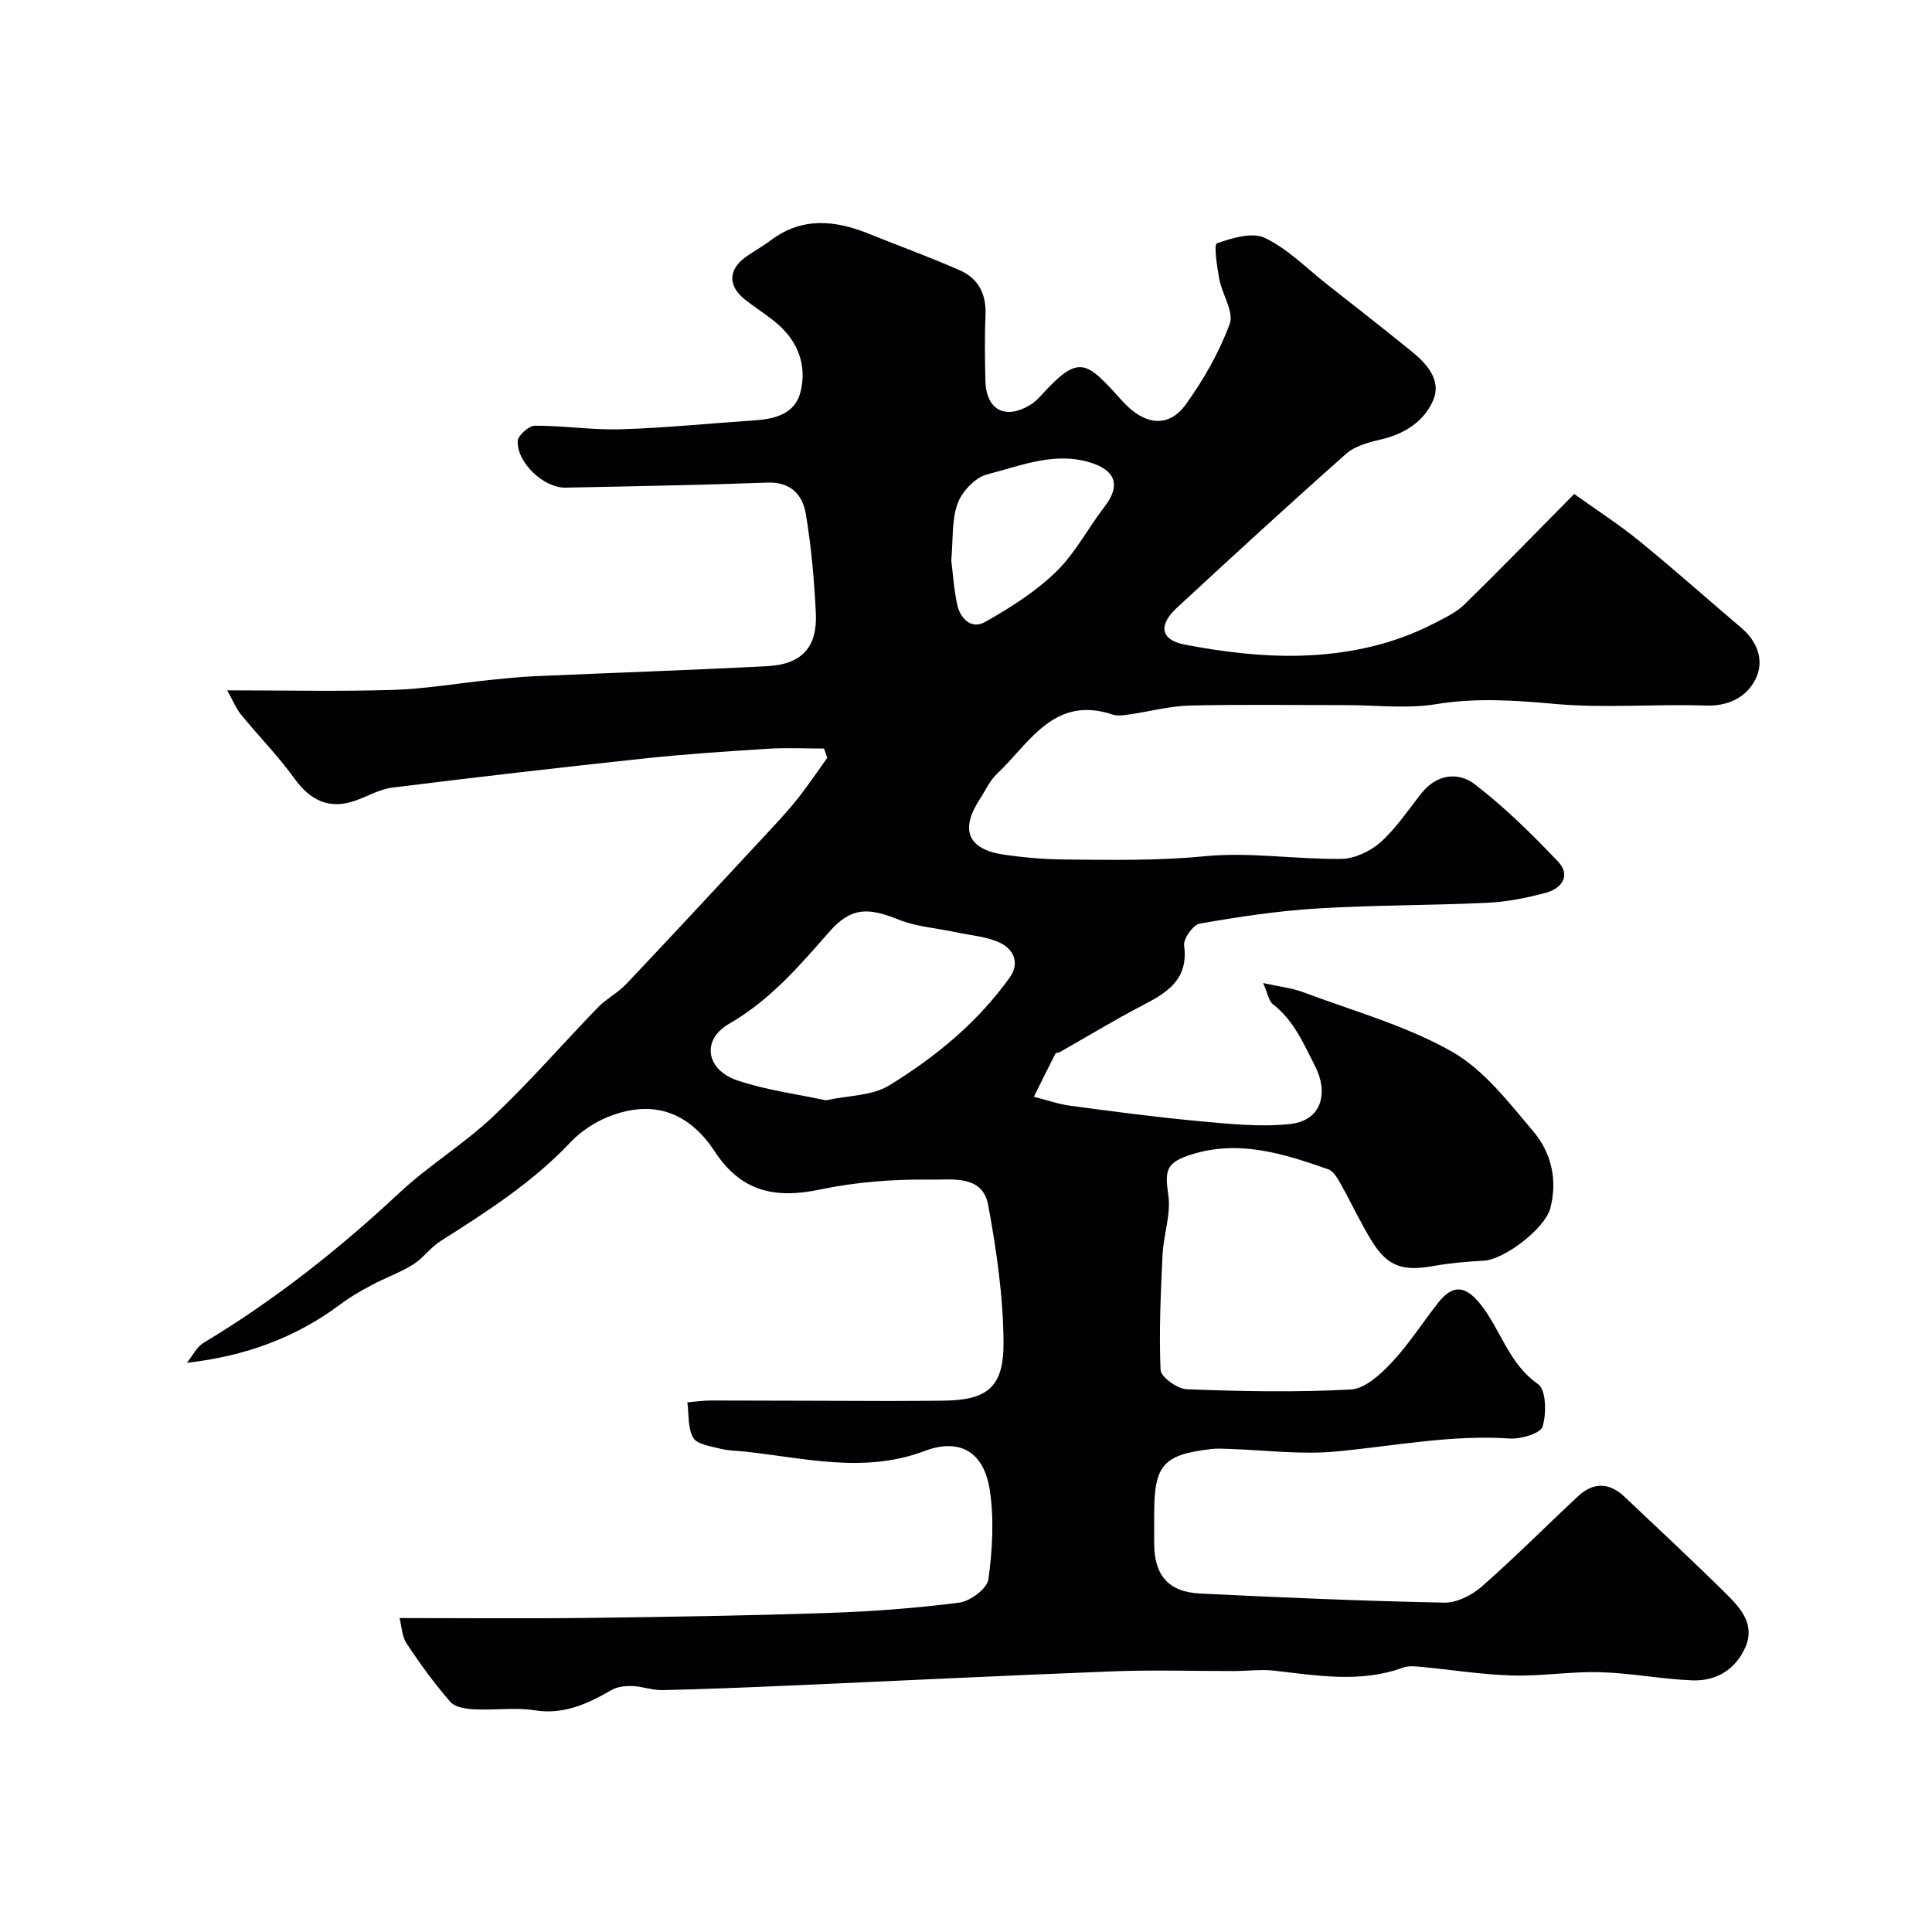 <svg enable-background="new 0 0 400 400" viewBox="0 0 400 400" xmlns="http://www.w3.org/2000/svg"><path d="m82.72 335c13.58 0 26.32.13 39.07-.03 16.6-.21 33.21-.47 49.8-1.03 9.04-.31 18.09-.98 27.05-2.14 2.26-.29 5.73-2.91 6-4.83.83-6.08 1.2-12.45.28-18.49-1.2-7.85-6.19-10.83-13.49-8.07-12.58 4.76-24.92 1.42-37.36.11-1.63-.17-3.31-.16-4.88-.57-2-.53-4.81-.86-5.64-2.25-1.19-1.99-.9-4.87-1.24-7.36 1.59-.13 3.19-.38 4.78-.38 12.36.01 24.72.07 37.09.1 3.5.01 7-.05 10.5-.06 9.62-.01 13.17-2.55 13.09-12.2-.07-9.45-1.47-18.97-3.17-28.3-1.16-6.35-7.62-5.2-11.84-5.27-7.68-.12-15.53.48-23.04 2.06-9.24 1.94-16.26.45-21.72-7.86-5.51-8.4-12.97-10.74-21.81-7.31-2.96 1.15-5.9 3.08-8.08 5.38-7.88 8.35-17.4 14.43-26.97 20.5-2.06 1.31-3.55 3.52-5.62 4.81-2.66 1.66-5.69 2.72-8.47 4.2-2.26 1.2-4.52 2.48-6.56 4.02-9.29 6.97-19.82 10.77-31.79 12.12 1.13-1.4 1.99-3.25 3.43-4.12 14.69-8.83 28.02-19.35 40.54-31.05 6.08-5.69 13.36-10.1 19.41-15.81 7.59-7.16 14.44-15.1 21.72-22.6 1.75-1.81 4.13-3.01 5.86-4.84 10.14-10.73 20.19-21.56 30.24-32.38 1.9-2.05 3.78-4.12 5.5-6.32 2.06-2.64 3.93-5.42 5.88-8.13-.22-.64-.44-1.28-.67-1.92-3.86 0-7.74-.2-11.58.04-8.54.54-17.09 1.1-25.59 2.01-17.43 1.86-34.84 3.87-52.24 6.04-2.67.33-5.18 1.86-7.79 2.75-5.23 1.79-9.16-.06-12.47-4.66-3.35-4.66-7.43-8.79-11.07-13.25-.98-1.2-1.57-2.72-2.83-4.98 12.31 0 23.32.25 34.31-.09 6.7-.21 13.37-1.37 20.06-2.06 3.11-.32 6.22-.65 9.33-.78 16.03-.71 32.08-1.24 48.1-2.08 7.19-.38 10.41-3.9 10.07-11-.33-6.87-.95-13.77-2.08-20.55-.66-3.92-3.11-6.63-7.94-6.45-13.93.51-27.87.76-41.8 1.04-4.49.09-10.1-5.17-9.9-9.65.05-1.16 2.31-3.17 3.56-3.17 5.93-.03 11.88.92 17.8.74 9.2-.28 18.39-1.23 27.58-1.84 4.34-.28 8.52-1.35 9.64-6 1.3-5.42-.55-10.34-4.87-14.04-2.11-1.81-4.51-3.27-6.69-5-3.48-2.77-3.45-6.11.04-8.68 1.7-1.25 3.59-2.25 5.27-3.52 6.51-4.93 13.36-4.24 20.4-1.39 6.29 2.54 12.68 4.85 18.88 7.59 3.81 1.69 5.43 4.95 5.24 9.25-.2 4.49-.12 9-.03 13.5.13 6.1 4.07 8.23 9.28 5.09.83-.5 1.58-1.21 2.24-1.94 8.08-8.93 9.4-7.04 16.97 1.26 4.32 4.74 9.35 5.66 13.04.53 3.67-5.11 6.89-10.76 9.06-16.63.91-2.47-1.55-6.08-2.15-9.24-.48-2.54-1.16-7.2-.52-7.43 3.15-1.11 7.35-2.39 9.98-1.12 4.76 2.29 8.68 6.33 12.93 9.67 5.79 4.56 11.6 9.09 17.32 13.73 3.2 2.59 6.32 5.98 4.59 10.13-1.86 4.46-6.02 7.1-11.01 8.23-2.47.56-5.26 1.34-7.08 2.96-11.8 10.46-23.41 21.12-34.98 31.83-3.87 3.58-3.48 6.65 1.59 7.63 7.85 1.52 15.98 2.51 23.95 2.3 9.61-.26 19.13-2.22 27.84-6.76 2.13-1.11 4.44-2.18 6.12-3.83 7.5-7.33 14.81-14.87 22.74-22.89 4.66 3.34 9.31 6.33 13.56 9.8 7.14 5.82 14.02 11.96 21.04 17.92 3.45 2.92 4.8 6.95 2.93 10.65-1.86 3.68-5.54 5.61-10.34 5.44-10.35-.36-20.78.59-31.06-.33-8.32-.75-16.36-1.33-24.71.04-6.04.99-12.37.2-18.56.2-10.83 0-21.67-.17-32.5.09-4.15.1-8.26 1.24-12.41 1.83-1.15.16-2.44.38-3.48.04-12.21-4.09-17.22 5.9-24 12.29-1.5 1.41-2.38 3.47-3.54 5.24-4.14 6.31-2.47 10.36 4.96 11.46 4.22.62 8.51.97 12.77 1.01 9.62.09 19.2.27 28.87-.68 9.31-.91 18.84.68 28.27.55 2.77-.04 6.04-1.59 8.15-3.49 3.25-2.92 5.73-6.71 8.49-10.17 3.15-3.94 7.61-4.37 10.99-1.78 6.19 4.76 11.82 10.31 17.21 15.98 2.74 2.88.8 5.6-2.54 6.49-3.91 1.04-7.98 1.87-12.01 2.06-11.76.56-23.55.46-35.3 1.18-8.14.5-16.26 1.73-24.31 3.13-1.37.24-3.43 3.12-3.24 4.53.94 7.05-3.5 9.76-8.66 12.43-5.79 3.01-11.38 6.42-17.07 9.64-.28.16-.8.11-.91.32-1.52 2.96-2.99 5.95-4.47 8.93 2.53.64 5.03 1.53 7.6 1.87 8.92 1.19 17.85 2.38 26.82 3.2 6.15.57 12.43 1.22 18.52.59 6.89-.71 8.02-6.71 5.27-12.03-2.39-4.64-4.37-9.43-8.7-12.77-.88-.68-1.08-2.25-2.04-4.4 3.34.74 5.93 1.01 8.28 1.89 10.36 3.88 21.24 6.9 30.77 12.29 6.65 3.76 11.79 10.52 16.89 16.54 3.7 4.38 5.06 10.02 3.51 15.92-1.1 4.18-9.5 10.63-13.82 10.85-3.44.18-6.9.47-10.28 1.08-6.4 1.16-9.55.17-12.83-5.11-2.32-3.73-4.16-7.77-6.32-11.6-.7-1.24-1.55-2.89-2.7-3.29-9.14-3.21-18.39-6.16-28.21-3.12-5.44 1.68-5.67 3.3-4.92 8.51.57 3.93-.99 8.11-1.19 12.2-.38 7.97-.76 15.96-.42 23.91.06 1.48 3.46 3.95 5.39 4.03 11.33.43 22.7.66 34 .05 2.92-.16 6.13-3.1 8.4-5.52 3.57-3.79 6.41-8.25 9.63-12.38 3.02-3.87 5.65-3.7 8.77.19 4.25 5.29 5.85 12.34 11.96 16.59 1.68 1.17 1.78 6.09.95 8.78-.44 1.44-4.47 2.64-6.78 2.49-12.17-.83-24.03 1.57-36.02 2.69-7.32.69-14.81-.31-22.22-.54-1.17-.04-2.35-.11-3.5.02-10.07 1.17-11.9 3.27-11.9 13.52v6c.01 6.58 2.9 10.07 9.48 10.4 16.85.83 33.72 1.55 50.59 1.89 2.59.05 5.7-1.53 7.74-3.32 6.85-6.01 13.28-12.49 19.95-18.71 3.15-2.94 6.46-2.88 9.61.1 7.1 6.73 14.28 13.39 21.23 20.28 2.92 2.89 5.82 6.26 3.81 10.86-2.04 4.65-6.04 7.07-10.99 6.88-6.37-.25-12.71-1.51-19.08-1.69-6.07-.17-12.18.86-18.26.68-6.37-.19-12.71-1.21-19.08-1.81-1.14-.11-2.41-.2-3.44.17-8.9 3.26-17.87 1.63-26.87.63-2.65-.29-5.38.09-8.07.09-8.33.02-16.68-.26-25 .06-22.31.85-44.61 1.97-66.92 2.94-8.82.39-17.65.75-26.48.95-2.08.05-4.16-.76-6.26-.84-1.43-.05-3.08.12-4.28.81-4.96 2.84-9.84 5.17-15.94 4.21-4.07-.64-8.32.02-12.48-.2-1.71-.09-3.99-.41-4.97-1.53-3.31-3.81-6.31-7.92-9.09-12.14-.96-1.48-1.01-3.62-1.44-5.23zm88.27-107.19c4.67-1.02 9.57-.92 13.09-3.08 9.61-5.89 18.35-13.06 25-22.39 2.11-2.96.71-5.77-1.83-7.04-2.81-1.41-6.22-1.61-9.38-2.3-3.95-.85-8.12-1.12-11.81-2.6-6.38-2.57-9.88-2.58-14.34 2.5-6.25 7.12-12.25 14.14-20.76 19.06-5.87 3.39-4.69 9.54 1.59 11.69 5.95 2.04 12.32 2.84 18.44 4.16zm25.96-111.78c.34 2.66.54 5.95 1.23 9.14.63 2.95 2.99 5.18 5.75 3.62 5.21-2.95 10.43-6.25 14.69-10.38 4-3.88 6.68-9.11 10.13-13.6 3.13-4.07 2.35-7.18-2.36-8.83-7.68-2.7-14.87.42-22.02 2.24-2.46.63-5.19 3.53-6.1 6.01-1.26 3.42-.92 7.44-1.32 11.8z" fill="#010103"/></svg>